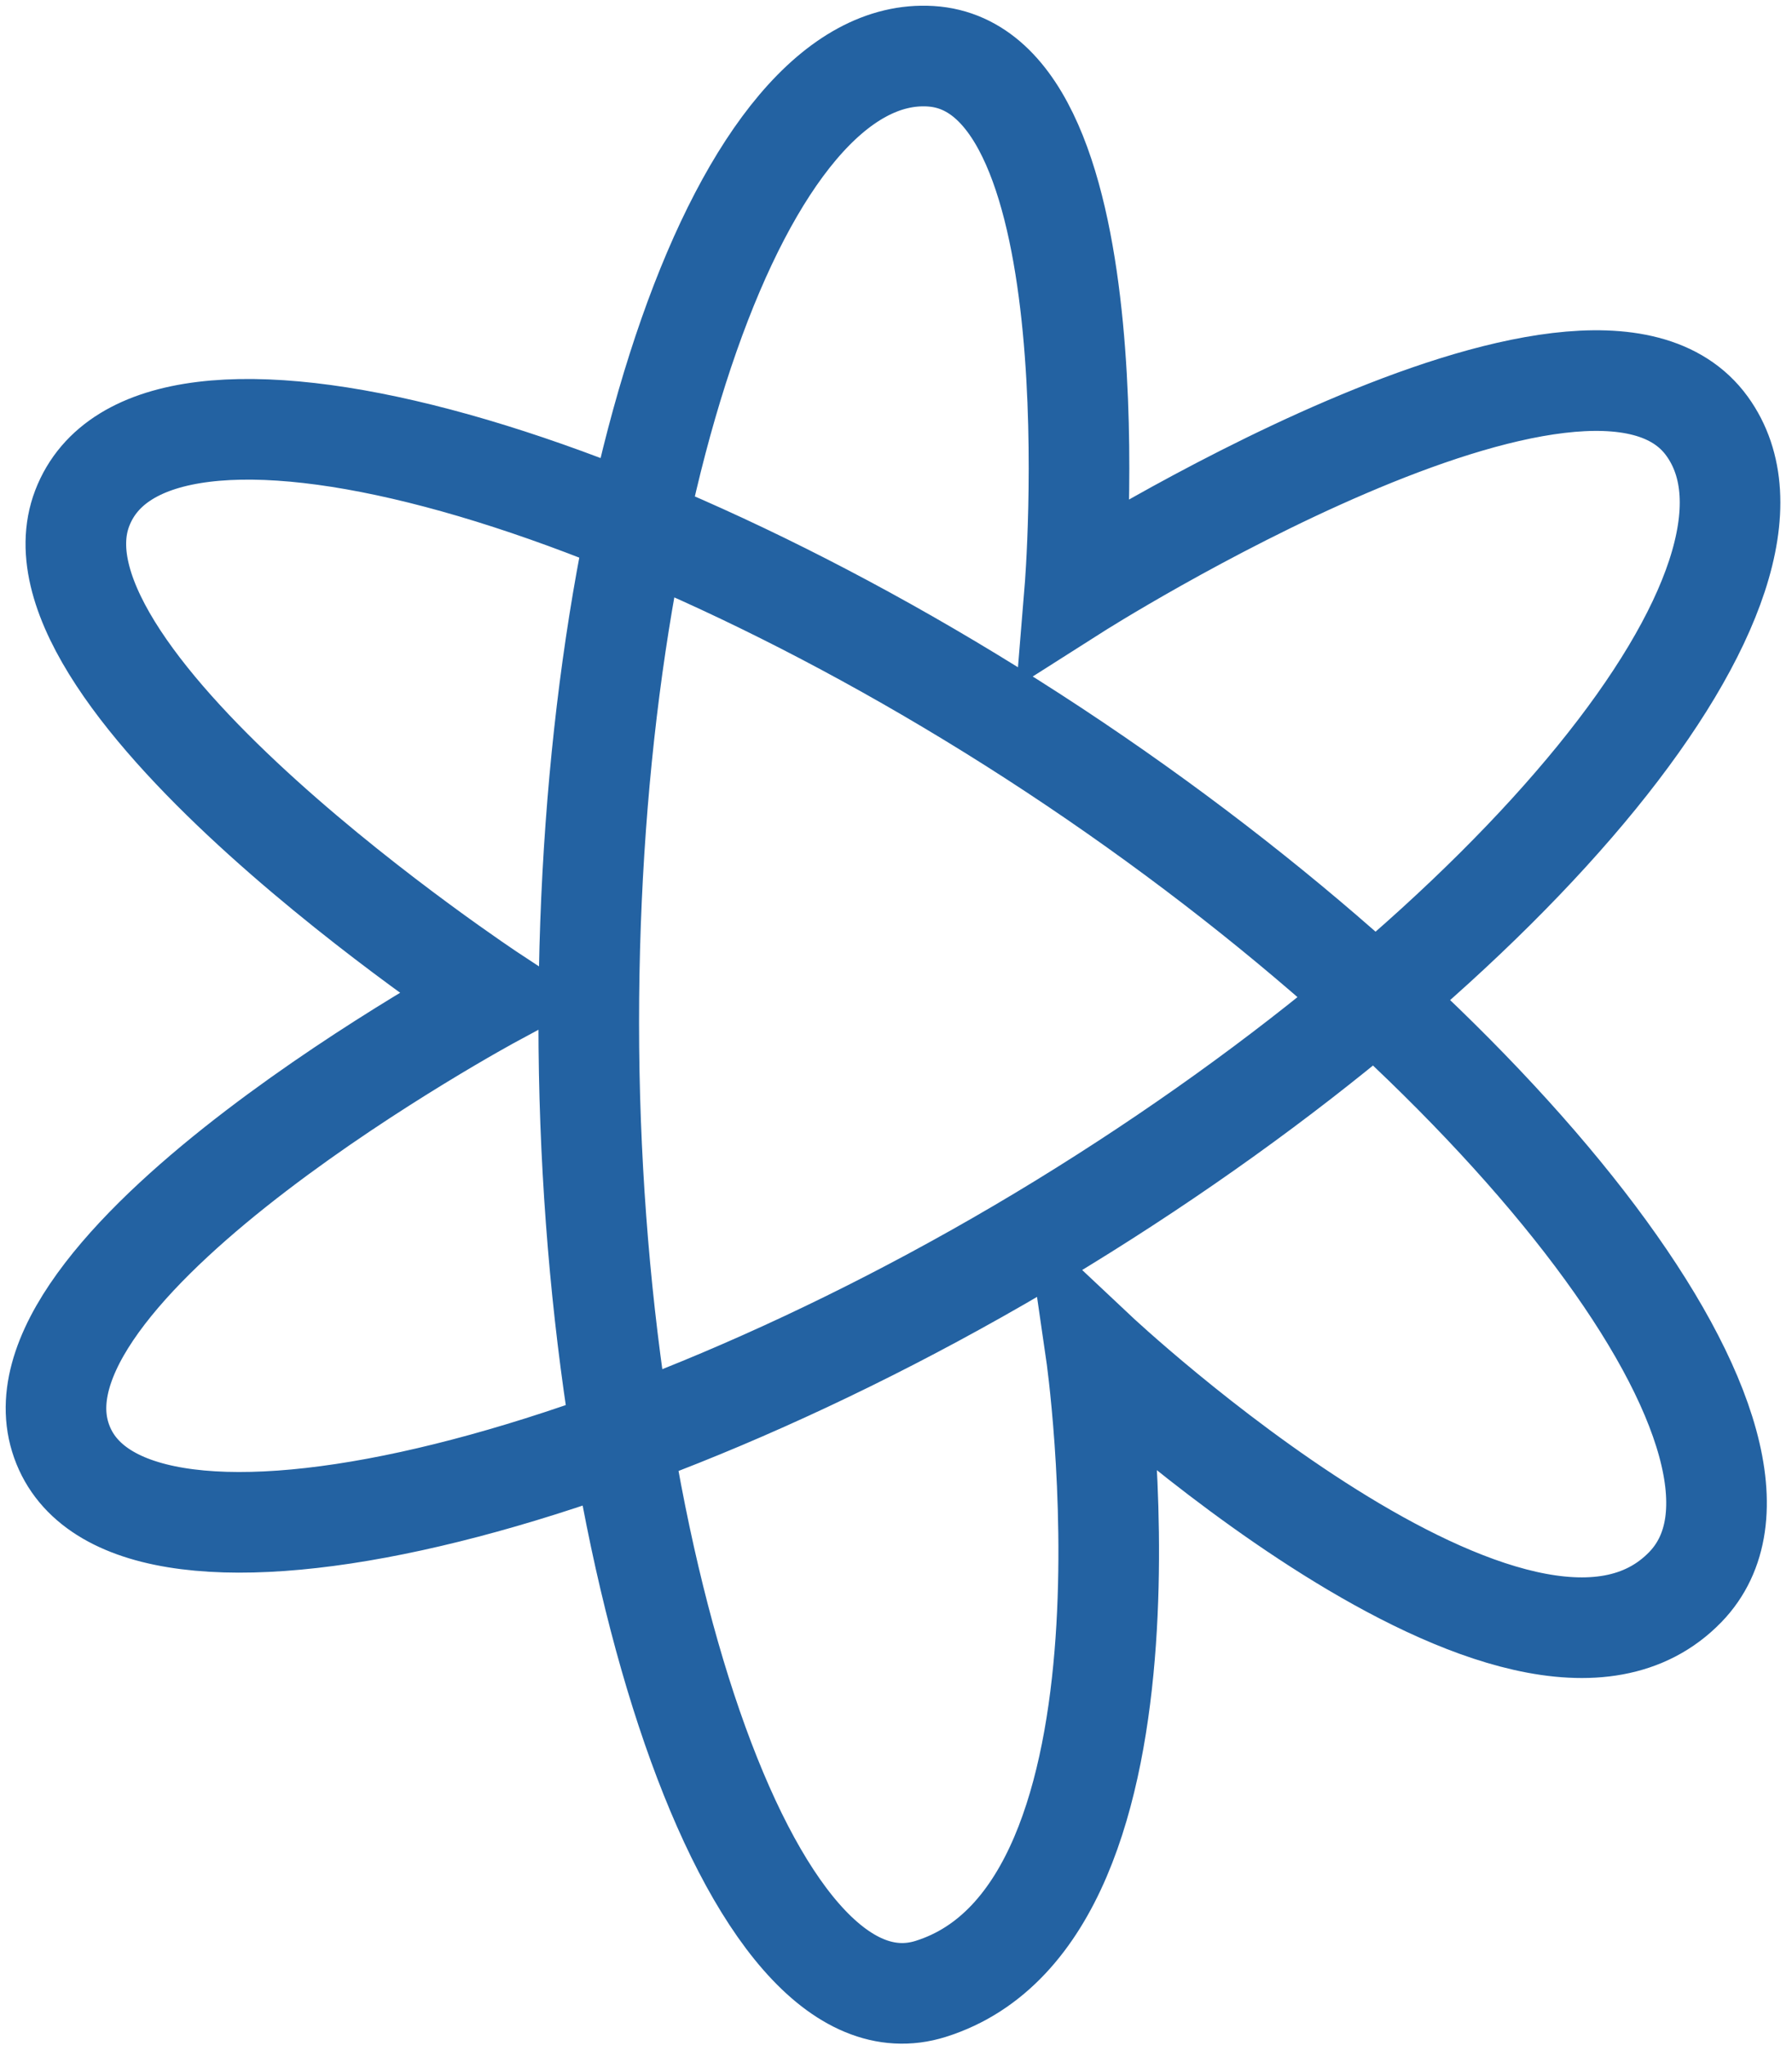 <svg xmlns="http://www.w3.org/2000/svg" version="1.1" xmlns:xlink="http://www.w3.org/1999/xlink" width="64" height="73"><svg width="64" height="73" viewBox="0 0 64 73" fill="none" xmlns="http://www.w3.org/2000/svg">
<path d="M17.628 35.587C17.628 35.587 0.207 44.982 2.151 51.306C4.096 57.629 21.701 53.632 37.945 43.667C54.184 33.701 64.918 20.677 60.966 15.216C56.749 9.391 38.385 21.068 38.385 21.068C38.385 21.068 39.916 2.421 33.238 2.008C26.506 1.595 21.027 17.453 21.027 36.508C21.027 55.563 26.803 73.029 33.238 71.008C42.041 68.246 39.139 48.27 39.139 48.27C39.139 48.27 54.418 62.632 60.193 56.659C64.882 51.809 54.193 37.905 38.38 27.27C22.568 16.635 5.354 11.848 2.937 18.144C0.553 24.355 17.628 35.587 17.628 35.587Z" stroke="#2362A2" stroke-width="3.593" stroke-miterlimit="10"></path>
</svg><style>@media (prefers-color-scheme: light) { :root { filter: none; } }
@media (prefers-color-scheme: dark) { :root { filter: none; } }
</style></svg>